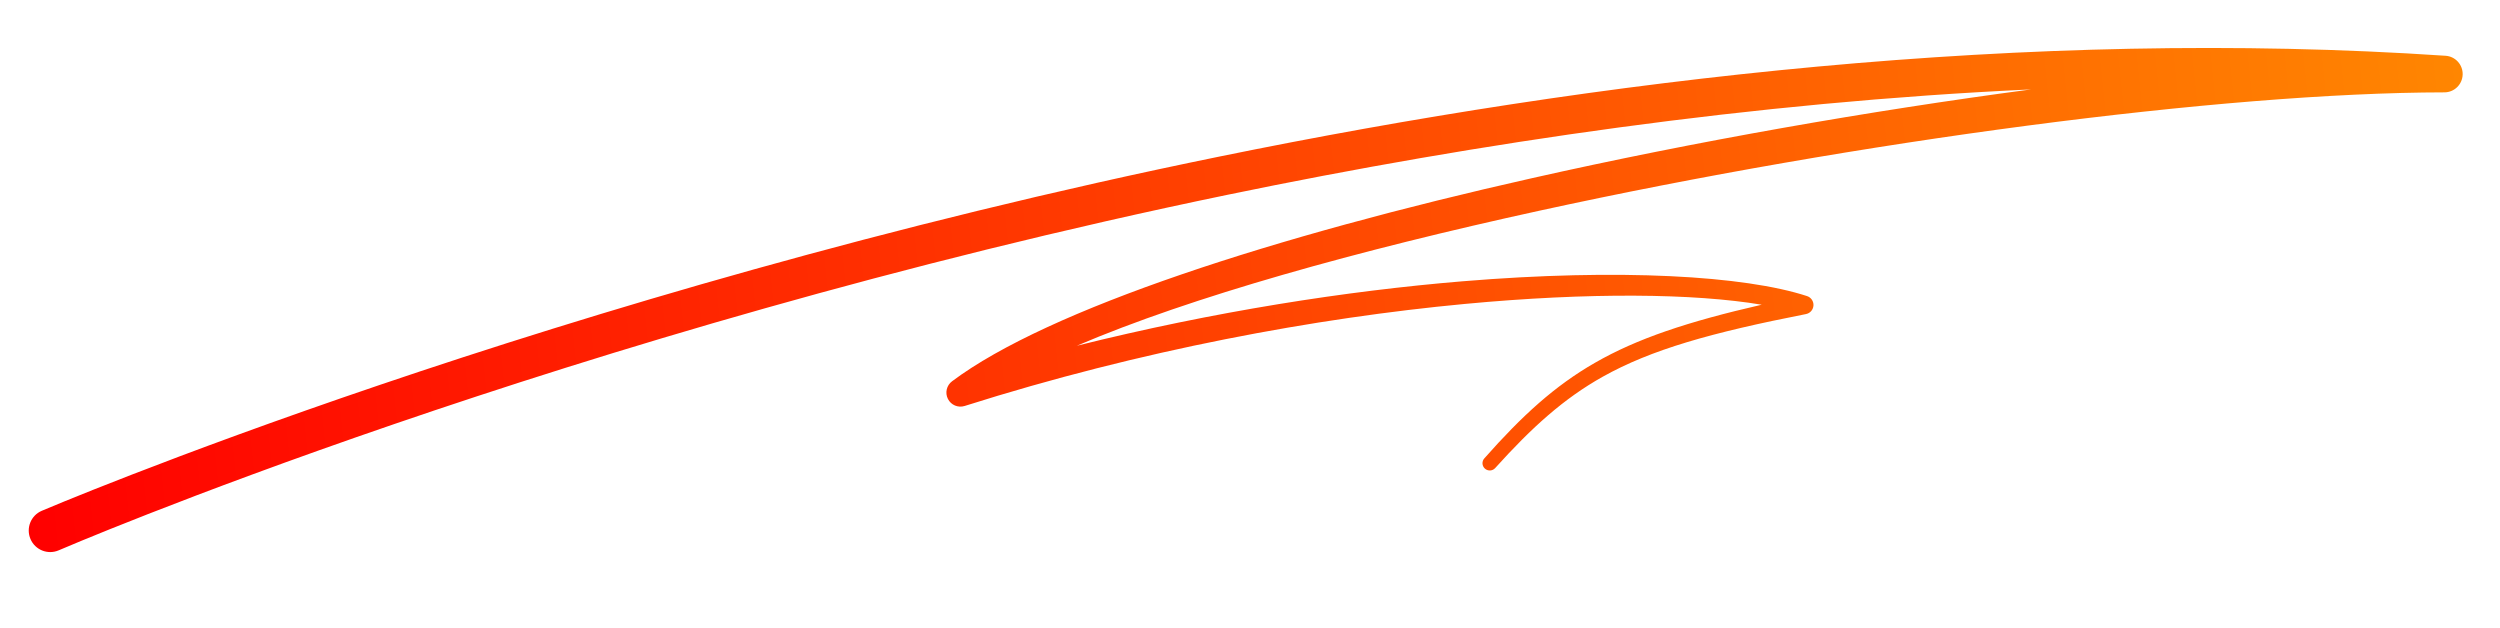 <svg xmlns="http://www.w3.org/2000/svg" width="362" height="91" viewBox="0 0 362 91" fill="none"><g clip-path="url(#clip0_1_238)"><path fill-rule="evenodd" clip-rule="evenodd" d="M8.503 79.685C6.926 80.368 5.093 79.637 4.415 78.054C3.736 76.472 4.467 74.641 6.046 73.965C6.046 73.965 79.738 42.449 176.688 22.646C231.439 11.461 293.602 3.997 354.119 8.075C355.544 8.168 356.638 9.379 356.593 10.802C356.548 12.233 355.381 13.371 353.953 13.373C321.724 13.421 268.897 20.458 222.939 30.503C196.589 36.267 172.492 42.982 155.932 50.062C175.79 45.104 195.023 42.12 211.771 40.731C234.471 38.849 252.627 39.919 261.656 42.872C262.24 43.06 262.624 43.62 262.59 44.23C262.556 44.841 262.113 45.355 261.513 45.476C247.754 48.177 239.109 50.611 232.072 54.552C226.454 57.702 221.873 61.82 216.502 67.775C216.114 68.21 215.447 68.243 215.014 67.856C214.581 67.47 214.544 66.801 214.932 66.373C220.431 60.149 225.15 55.863 230.931 52.542C237.041 49.026 244.351 46.585 255.095 44.123C245.321 42.484 230.162 42.31 212.062 44.014C190.685 46.029 165.23 50.684 139.678 58.786C138.731 59.082 137.709 58.654 137.259 57.765C136.81 56.882 137.064 55.803 137.861 55.208C151.778 44.775 184.555 34.182 221.892 25.785C245.37 20.495 270.648 16.056 294.104 12.947C253.838 14.81 214.18 20.669 177.826 28.189C81.588 48.114 8.503 79.685 8.503 79.685Z" fill="url(#paint0_linear_1_238)"></path></g><defs><linearGradient id="paint0_linear_1_238" x1="2.755" y1="63.439" x2="358.25" y2="26.522" gradientUnits="userSpaceOnUse"><stop stop-color="#FF0000"></stop><stop offset="1" stop-color="#FF8601"></stop></linearGradient><clipPath id="clip0_1_238"><rect width="357.456" height="53.618" fill="white" transform="translate(0 36.922) rotate(-5.929)"></rect></clipPath></defs></svg>